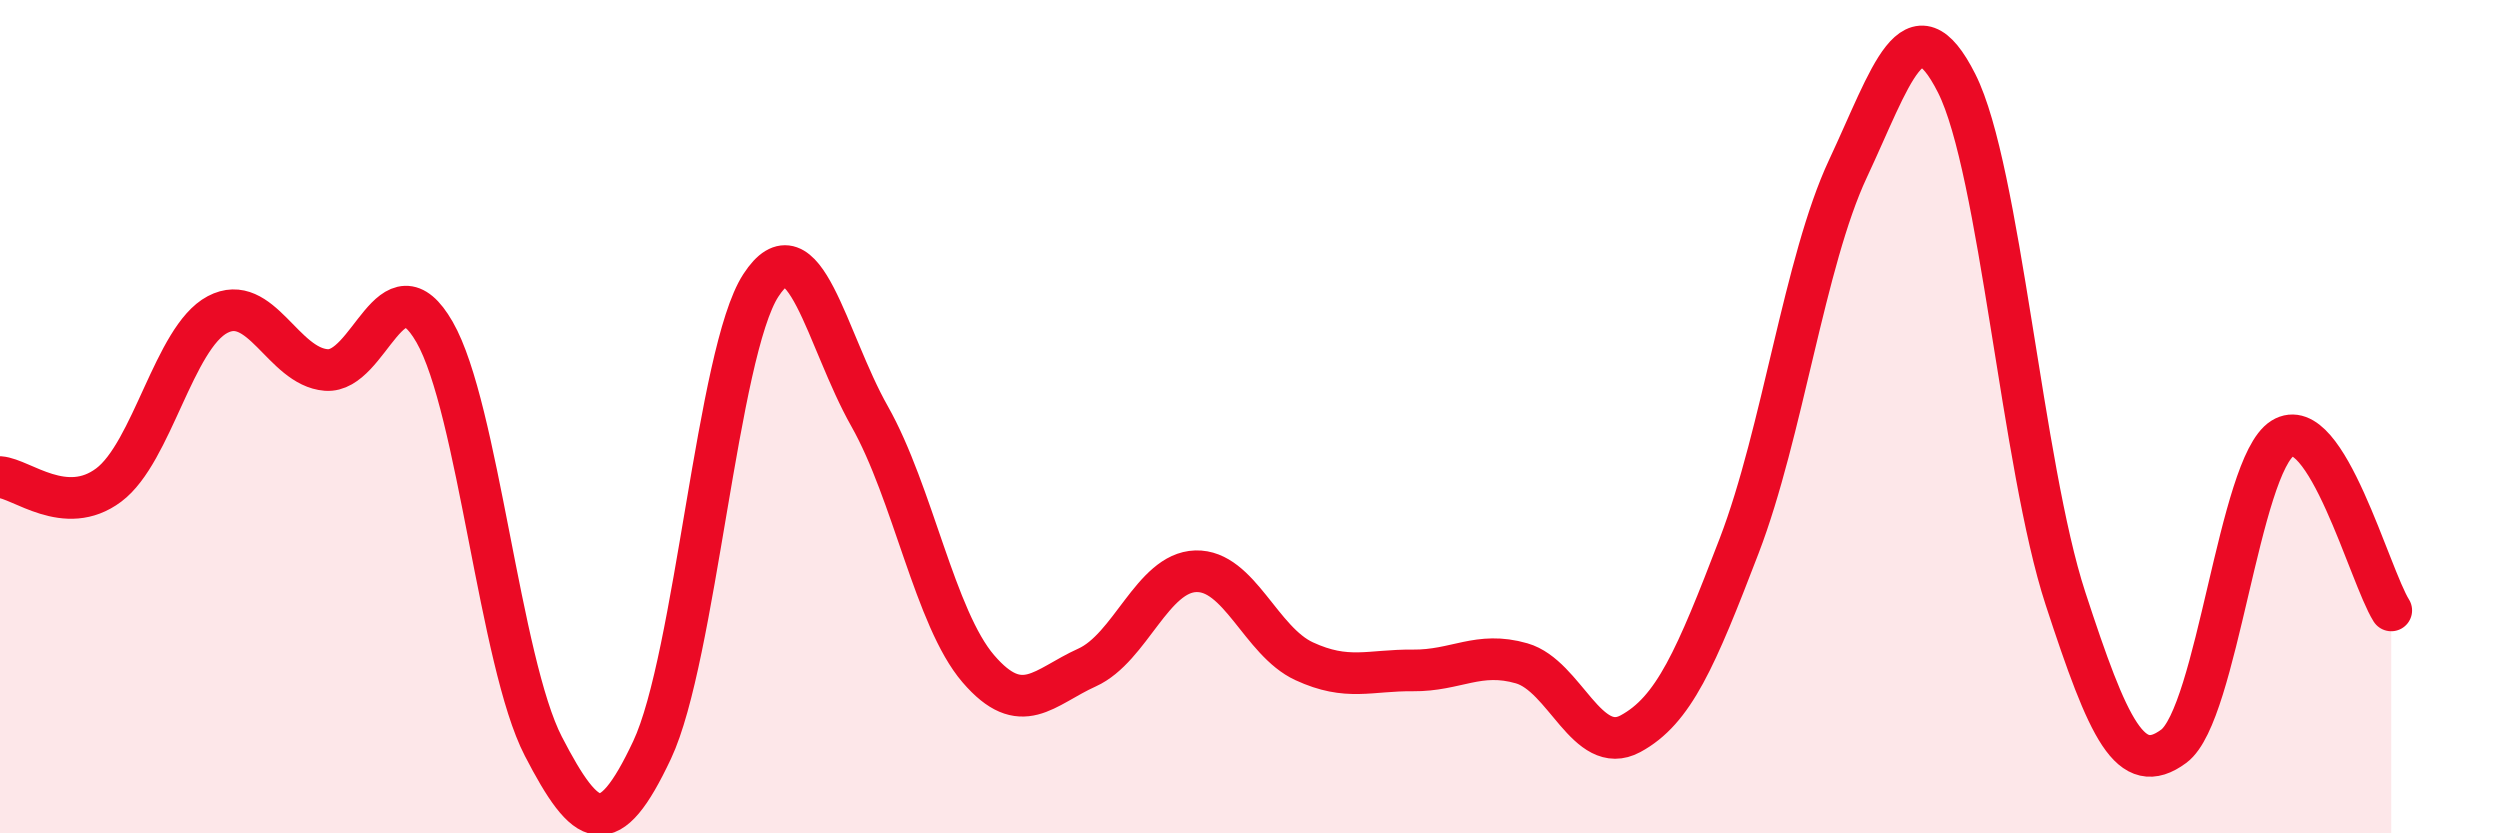 
    <svg width="60" height="20" viewBox="0 0 60 20" xmlns="http://www.w3.org/2000/svg">
      <path
        d="M 0,11.45 C 0.52,11.49 1.57,12.42 2.61,11.64 C 3.65,10.86 4.18,8.1 5.22,7.55 C 6.26,7 6.79,8.8 7.83,8.88 C 8.87,8.96 9.39,6.16 10.43,7.97 C 11.47,9.78 12,15.9 13.04,17.91 C 14.08,19.92 14.61,20.21 15.65,18 C 16.69,15.79 17.22,8.45 18.26,6.85 C 19.3,5.25 19.83,8.15 20.87,9.99 C 21.91,11.83 22.44,14.84 23.48,16.05 C 24.52,17.26 25.05,16.49 26.09,16.02 C 27.13,15.55 27.66,13.74 28.7,13.71 C 29.74,13.68 30.26,15.39 31.3,15.87 C 32.34,16.35 32.87,16.08 33.91,16.09 C 34.95,16.1 35.48,15.62 36.52,15.92 C 37.56,16.22 38.09,18.17 39.13,17.61 C 40.17,17.05 40.7,15.81 41.74,13.1 C 42.78,10.39 43.31,6.27 44.35,4.05 C 45.39,1.83 45.92,-0.06 46.96,2 C 48,4.06 48.53,11.18 49.57,14.36 C 50.61,17.54 51.13,18.68 52.17,17.91 C 53.21,17.14 53.74,11.17 54.78,10.52 C 55.82,9.87 56.87,13.82 57.39,14.65L57.39 20L0 20Z"
        fill="#EB0A25"
        opacity="0.1"
        stroke-linecap="round"
        stroke-linejoin="round"
      />
      <path
        d="M 0,11.45 C 0.52,11.49 1.57,12.42 2.61,11.64 C 3.65,10.86 4.18,8.1 5.22,7.55 C 6.26,7 6.79,8.8 7.83,8.88 C 8.87,8.96 9.39,6.16 10.43,7.97 C 11.47,9.78 12,15.9 13.04,17.91 C 14.08,19.92 14.61,20.21 15.65,18 C 16.69,15.79 17.22,8.45 18.26,6.85 C 19.3,5.25 19.83,8.15 20.87,9.99 C 21.91,11.83 22.44,14.84 23.48,16.05 C 24.52,17.26 25.05,16.49 26.09,16.02 C 27.13,15.55 27.66,13.74 28.7,13.71 C 29.74,13.68 30.26,15.39 31.3,15.87 C 32.34,16.35 32.87,16.08 33.91,16.09 C 34.95,16.1 35.48,15.62 36.52,15.92 C 37.56,16.22 38.09,18.17 39.13,17.61 C 40.17,17.05 40.7,15.81 41.74,13.1 C 42.78,10.39 43.31,6.27 44.35,4.05 C 45.39,1.83 45.92,-0.06 46.96,2 C 48,4.06 48.53,11.18 49.57,14.36 C 50.61,17.54 51.13,18.68 52.17,17.91 C 53.21,17.14 53.74,11.17 54.78,10.52 C 55.82,9.87 56.87,13.82 57.39,14.65"
        stroke="#EB0A25"
        stroke-width="1"
        fill="none"
        stroke-linecap="round"
        stroke-linejoin="round"
      />
    </svg>
  